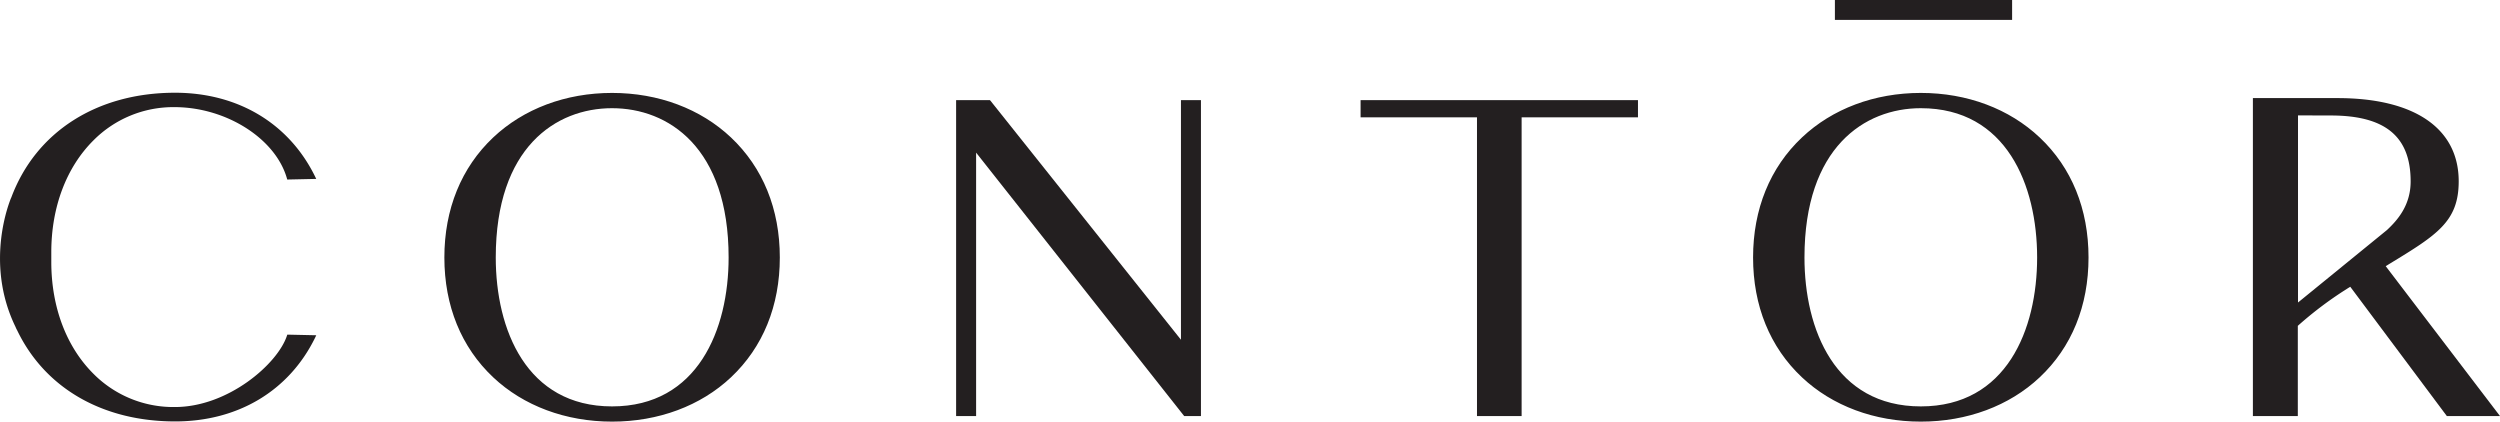 <svg xmlns="http://www.w3.org/2000/svg" id="Layer_1" data-name="Layer 1" viewBox="0 0 517.59 87.29"><defs><style>.cls-1{fill:#231f20;}</style></defs><path class="cls-1" d="M637.58,303.05V268.56h7.12c11.42,0,16.88,4.47,16.88,14,0,5.08-2.82,8.28-5,10.34l-19,15.48Zm41.47,27.76L655.57,300l.19-.1v0c10.61-6.46,15.09-9,15.09-17.35,0-10.76-9-16.89-24.75-16.89H629v65.15h8.61V312.32a75,75,0,0,1,11.29-8.4L669,330.81Z" transform="translate(-162.15 -245.01)"></path><path class="cls-1" d="M679.74,331.15h-11l-.11-.14-19.89-26.63a76.66,76.66,0,0,0-10.86,8.09v18.68h-9.3V265.32H646.1c15.95,0,25.09,6.28,25.09,17.23,0,8.37-4.53,11.12-14.45,17.16l-.66.41Zm-10.62-.69h9.23l-23.29-30.55.52-.3.8-.49c10-6.07,14.13-8.59,14.13-16.57,0-10.51-8.9-16.54-24.41-16.54H629.31v64.45h7.92V312.17l.11-.1a76.53,76.53,0,0,1,11.35-8.44l.26-.17Zm-31.89-21.37V268.22h7.47c11.59,0,17.22,4.68,17.22,14.33,0,5.2-2.93,8.54-5.14,10.59Zm.69-40.19v38.74l18.41-15c2.27-2.11,4.91-5.19,4.91-10.07,0-9.31-5.26-13.65-16.54-13.65Z" transform="translate(-162.15 -245.01)"></path><path class="cls-1" d="M288.88,267.06c-12.51,0-24.43,9-24.43,31.26s11.92,31.17,24.43,31.17,24.42-8.88,24.42-31.17-11.92-31.26-24.42-31.26m0,64.9c-19.17,0-34.38-13-34.38-33.64s15.21-33.72,34.38-33.72,34.38,13.07,34.38,33.72S308,332,288.88,332" transform="translate(-162.15 -245.01)"></path><path class="cls-1" d="M288.87,332.3c-9.58,0-18.32-3.25-24.61-9.17-6.61-6.22-10.11-14.8-10.11-24.81s3.5-18.61,10.11-24.85c6.3-5.94,15-9.22,24.61-9.22s18.32,3.28,24.62,9.22c6.61,6.24,10.11,14.83,10.11,24.85s-3.5,18.59-10.11,24.81C307.2,329.05,298.46,332.3,288.87,332.3Zm0-67.36c-20,0-34,13.73-34,33.38s14,33.3,34,33.3,34-13.7,34-33.3S308.92,264.94,288.87,264.94Zm0,64.9c-12,0-24.77-8.28-24.77-31.52s12.8-31.6,24.77-31.6,24.77,8.3,24.77,31.6S300.85,329.84,288.87,329.84Zm0-62.43c-11.64,0-24.08,8.12-24.08,30.91,0,14.9,6.33,30.83,24.08,30.83S313,313.22,313,298.32C313,275.53,300.52,267.41,288.87,267.41Z" transform="translate(-162.15 -245.01)"></path><polygon class="cls-1" points="248.3 21.07 248.3 85.8 245.34 85.8 201.75 30.61 201.75 85.8 198.29 85.8 198.29 21.07 204.79 21.07 244.84 71.32 244.84 21.07 248.3 21.07"></polygon><path class="cls-1" d="M410.79,331.15h-3.47l-43.08-54.54v54.54H360.1V265.74h7l.11.12,39.44,49.49V265.74h4.14Zm-3.14-.69h2.46v-64h-2.77v50.89l-40.57-50.89h-6v64h2.77V274.63Z" transform="translate(-162.15 -245.01)"></path><polygon class="cls-1" points="314.68 23.95 314.68 85.8 306.13 85.8 306.13 23.95 282.03 23.95 282.03 21.07 338.78 21.07 338.78 23.95 314.68 23.95"></polygon><path class="cls-1" d="M477.18,331.15h-9.24V269.3h-24.1v-3.56h57.43v3.56H477.18Zm-8.56-.69h7.87V268.61h24.1v-2.19H444.52v2.19h24.1Z" transform="translate(-162.15 -245.01)"></path><path class="cls-1" d="M559.83,267.06c-12.5,0-24.43,9-24.43,31.26s11.93,31.17,24.43,31.17,24.43-8.88,24.43-31.17-11.93-31.26-24.43-31.26m0,64.9c-19.17,0-34.38-13-34.38-33.64s15.21-33.72,34.38-33.72,34.38,13.07,34.38,33.72S579,332,559.83,332" transform="translate(-162.15 -245.01)"></path><path class="cls-1" d="M559.83,332.3c-9.58,0-18.32-3.25-24.61-9.17-6.62-6.22-10.12-14.8-10.12-24.81s3.5-18.61,10.12-24.85c6.29-5.94,15-9.22,24.61-9.22s18.31,3.28,24.61,9.22c6.62,6.24,10.11,14.83,10.11,24.85s-3.49,18.59-10.11,24.81C578.15,329.05,569.41,332.3,559.83,332.3Zm0-67.36c-20,0-34,13.73-34,33.38s14,33.3,34,33.3,34-13.7,34-33.3S579.87,264.94,559.83,264.94Zm0,64.9c-12,0-24.77-8.28-24.77-31.52s12.79-31.6,24.77-31.6,24.77,8.3,24.77,31.6S571.8,329.84,559.83,329.84Zm0-62.43c-11.65,0-24.09,8.12-24.09,30.91,0,14.9,6.33,30.83,24.09,30.83s24.08-15.93,24.08-30.83S577.59,267.41,559.83,267.41Z" transform="translate(-162.15 -245.01)"></path><rect class="cls-1" x="379.89" width="36.69" height="4.12"></rect><path class="cls-1" d="M198.41,329.63c-15.11.06-25.93-13-25.93-30.4,0-.23,0-.6,0-.87,0,0,0-.09,0-.12h0v-1c0-17.4,10.82-30.46,25.93-30.4,10.88.05,21.15,6.68,23.52,15l5.17-.11c-5-10.22-14.91-17.17-28.69-17.17-16.45,0-28.87,8.41-33.71,21.83v0a33.53,33.53,0,0,0,1,26.19l.07.14.12.27h0c5.5,11.75,17.29,19,32.55,19,13.78,0,23.67-6.95,28.69-17.17l-5.18-.11c-2,6.17-12.63,14.94-23.51,15" transform="translate(-162.15 -245.01)"></path><path class="cls-1" d="M198.41,332.26c-15,0-26.95-6.87-32.71-18.87l-.16-.29a1.11,1.11,0,0,0-.07-.16.37.37,0,0,0-.05-.11l-.07-.17c-6.55-13.5-1-26.33-1-26.46l.15-.33c5.08-13.57,17.72-21.66,33.89-21.66,13,0,23.59,6.33,29,17.36l.23.48-6,.13-.07-.25c-2.35-8.22-12.53-14.7-23.19-14.74h-.11a23.29,23.29,0,0,0-16.77,6.9c-5.61,5.6-8.71,13.82-8.71,23.15v.15c0,.26,0,.62,0,.84v.35h0c0,.17,0,.35,0,.51v.14c0,9.33,3.1,17.55,8.71,23.15a23.29,23.29,0,0,0,16.77,6.9h.11c11,0,21.26-8.91,23.19-14.75l.08-.24,6,.13-.23.48C222,325.93,211.43,332.26,198.41,332.26ZM166,312.44l.17.34c5.59,11.94,17.34,18.79,32.24,18.79,12.56,0,22.78-6,28.14-16.49l-4.39-.09c-2.18,6-12.56,14.93-23.75,15h-.11a24,24,0,0,1-17.25-7.11c-5.75-5.72-8.91-14.11-8.91-23.63v-.88l.24,0v0l-.18,0h-.06v-1c0-9.52,3.16-17.91,8.91-23.63a24,24,0,0,1,17.25-7.11h.11c10.84.05,21.21,6.61,23.77,15l4.37-.1C221.19,270.9,211,264.9,198.41,264.9c-16,0-28.5,8.07-33.39,21.6l-.36,1,0-.06c-1.11,3.18-4,13.82,1.33,24.94Z" transform="translate(-162.15 -245.01)"></path></svg>
